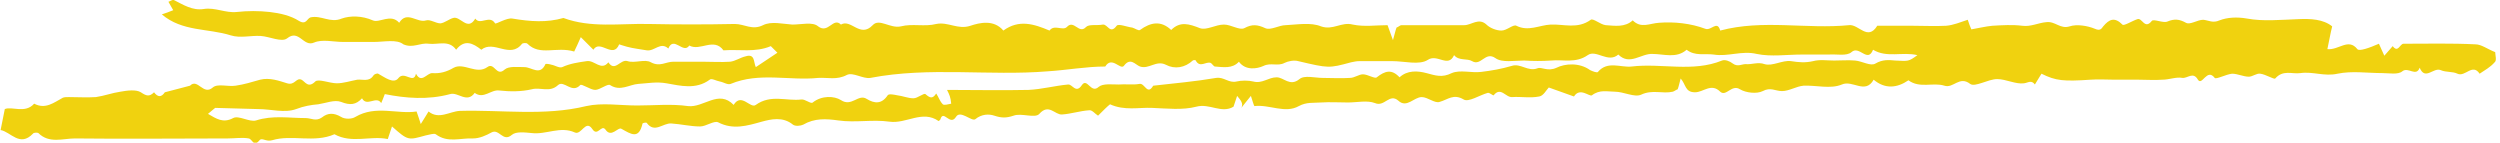 <?xml version="1.0" encoding="utf-8"?>
<!-- Generator: Adobe Illustrator 27.0.1, SVG Export Plug-In . SVG Version: 6.00 Build 0)  -->
<svg version="1.1" id="Layer_1" xmlns="http://www.w3.org/2000/svg" xmlns:xlink="http://www.w3.org/1999/xlink" x="0px" y="0px"
	 viewBox="0 0 417.1 23.8" style="enable-background:new 0 0 417.1 23.8;" xml:space="preserve">
<style type="text/css">
	.st0{fill:#f0d20f;}
</style>
<g>
	<path class="st0" d="M206.4,16c-0.2,0.6-0.4,1.2-0.6,1.8c-2,1.2-4-0.6-6.2,0c-2.3,0.6-4.9,0.3-7.4,0.2c-2.2-0.1-4.6,0.5-7-0.6
		c-0.4,0.3-1.1,1-2,1.9c-0.5-0.3-1-1-1.5-0.9c-1.5,0.1-3,0.6-4.5,0.7c-1.2,0.1-2.2-1.9-3.8-0.1c-0.7,0.8-3-0.2-4.3,0.3
		c-1.2,0.4-2,0.4-3.2,0c-0.9-0.3-2.1-0.3-3.2,0.6c-0.6,0.4-2.5-1.6-3.2-0.4c-1,1.6-2.1-1.3-2.6,0.4c0,0.1-0.3,0.3-0.3,0.3
		c-2.7-1.9-5.4,0.5-8.2,0.1c-2.8-0.4-5.7,0.2-8.5-0.2c-2.1-0.3-4-0.4-5.9,0.7c-0.4,0.2-1.3,0.3-1.7,0c-1.7-1.4-3.7-0.9-5.2-0.5
		c-2.5,0.7-4.8,1.4-7.3,0.1c-0.7-0.3-2,0.7-3,0.7c-1.6,0-3.2-0.4-4.8-0.5c-1.4-0.1-2.8,1.7-4.1-0.1c-0.1-0.1-0.6,0-0.7,0.1
		c-0.6,2.7-1.9,1.8-3.5,0.9c-0.6-0.4-1.7,1.6-2.7,0.1c-0.7-0.9-1.3,1.3-2.2-0.1c-1.1-1.6-1.8,1.1-2.9,0.6c-2.4-1.1-4.8,0.4-7.2,0.1
		c-1.1-0.1-2.6-0.3-3.3,0.3c-1.5,1.3-2.1-1.1-3.4-0.4c-0.9,0.5-2,1-3.1,1c-2.1-0.1-4.2,0.8-6.2-0.7c-0.3-0.2-1.1,0.1-1.7,0.2
		c-2.9,0.8-2.9,0.9-5.6-1.5c-0.2,0.6-0.4,1.2-0.7,2.1c-2.9-0.6-6,0.8-8.9-0.8c-3.4,1.5-7.1,0-10.4,1c-1,0.3-1.7-0.5-2.1,0
		c-1,1.2-1.2-0.2-1.8-0.3c-1.1-0.2-2.3,0-3.5,0c-8.5,0-17,0.1-25.5,0c-2,0-4.3,0.9-6.1-0.9c-0.1-0.1-0.8-0.1-0.9,0.1
		c-2.2,2.3-3.7-0.3-5.4-0.6c0.2-1,0.4-2,0.7-3.5c1.2-0.5,3.4,0.8,4.9-0.9c1.9,1,3.3-0.2,4.8-1c0.3-0.1,0.6-0.1,1-0.1
		c1.5,0,3,0.1,4.5,0c1.4-0.2,2.7-0.7,4.1-0.9c1.1-0.2,2.6-0.4,3.4,0.1c0.9,0.6,1.4,0.8,2.2,0c0.6,0.8,1.2,0.9,1.8,0l4.2-1.1
		c1.3-1.3,2.2,1.7,3.8,0.3c0.8-0.7,2.5-0.1,3.8-0.3c1.4-0.2,2.7-0.6,4.1-1c1.6-0.4,3.2,0.2,4.5,0.6c1.3,0.4,1.5-1,2.4-0.6
		c0.6,0.3,1.1,1.5,2.3,0.3c0.5-0.5,2.4,0.3,3.6,0.3c1.1,0,2.3-0.4,3.4-0.6c0.9-0.1,2,0.4,2.7-0.7c0.1-0.2,0.6-0.4,0.8-0.3
		c1.1,0.6,2.6,1.8,3.4,0.7c1-1.2,2.5,1.1,2.9-0.7c0.9,1.7,1.8-0.1,2.7-0.1c1.3,0.1,2.4-0.2,3.6-0.9c1.7-0.9,3.8,1.2,5.6-0.1
		c1.2-0.9,1.5,1.7,2.9,0.4c0.7-0.6,2.2-0.4,3.3-0.4c1.2,0,2.6,1.5,3.5-0.5c0.1-0.1,0.7,0,1,0.1c0.6,0.1,1.3,0.6,1.8,0.4
		c1.3-0.6,2.7-0.8,4.1-1c1.3-0.2,2.4,1.7,3.6,0.2c1.1,1.7,2-0.6,3.2-0.2c1.2,0.4,2.9-0.4,3.9,0.2c1.5,0.8,2.5-0.1,3.7-0.1
		c1.7,0,3.3,0,5,0c1.5,0,3,0.1,4.5,0c0.9-0.1,1.7-0.7,2.6-0.9c1.6-0.5,1.3,1,1.7,1.8c1.2-0.8,2.4-1.6,3.6-2.4
		c-0.4-0.4-0.7-0.7-1.1-1.1c-2.6,1.1-5.3,0.5-7.9,0.7c-1.6-2.2-3.9,0.2-5.7-0.8c-1,1.5-2.6-1.7-3.5,0.5c-1.3-1.2-2.3,0.5-3.6,0.3
		c-1.1-0.2-2.2-0.3-3.3-0.6c-0.4-0.1-1.3-0.4-1.3-0.4c-1,2.5-3.2-0.9-4.3,0.9c-0.6-0.6-1.2-1.2-2.1-2.1c-0.4,0.9-0.8,1.8-1.1,2.4
		c-3-0.9-5.7,0.8-7.8-1.3c-0.2-0.2-0.8-0.1-0.9,0c-2,2.6-4.7-0.7-6.8,1c-1.4-1.1-2.8-1.8-4.2,0c-1.2-1.7-3-0.8-4.6-1
		c-1.4-0.2-2.6,0.8-4.2,0.1C66.2,6.5,64.1,7,62.3,7c-1.7,0-3.3,0-5,0s-3.5-0.5-4.9,0.1c-1.8,0.8-2.5-2.3-4.5-0.7
		C47,7.1,45,6.1,43.5,6c-1.7-0.1-3.4,0.4-5-0.1C34.7,4.7,30.4,5.3,27,2.4c0.6-0.2,1.2-0.4,1.9-0.7c-0.3-0.5-0.5-0.9-0.8-1.4
		C28.4,0.2,28.8-0.1,29,0c1.6,0.8,3.1,1.8,5,1.5c1.9-0.3,3.6,0.7,5.5,0.5c1.8-0.2,3.7-0.2,5.5,0c1.7,0.2,3.5,0.6,4.9,1.5
		c1.2,0.7,1.3-0.4,1.9-0.6c1.8-0.4,3.3,1,5.2,0.2c1.4-0.5,3.4-0.5,5.2,0.3c1.1,0.5,3-1.2,4.4,0.4c1.3-2.1,3,0.1,4.5-0.4
		c0.7-0.2,1.6,0.5,2.4,0.5c0.7-0.1,1.4-0.7,2.1-0.9c1.2-0.4,2.4,2.3,3.7,0.1c0.8,1.2,2.4-0.7,3.3,0.8c0.1,0.2,2-1,2.9-0.8
		C88.5,3.6,91.2,3.8,94,3c4.6,1.7,9.4,0.9,14.1,1c4.8,0.1,9.7,0.1,14.5,0c1.6,0,2.9,1.1,4.7,0.2c1.4-0.7,3.3-0.2,4.9-0.1
		c1.5,0,3.4-0.5,4.3,0.3c1.7,1.3,2.5-1.6,3.8-0.3c1.7-1,3.2,2.3,5.3,0.1c1.1-1.2,2.9,0.6,4.7,0.2c1.9-0.5,4,0.1,5.9-0.4
		c2-0.4,3.6,1,5.7,0.3c1.5-0.5,3.9-1.1,5.5,0.8c2.6-1.9,5.1-1.1,7.7,0c0.8-1.1,2.2,0.1,2.9-0.6c1.2-1.3,2,1.3,3.2,0
		c0.5-0.5,1.8-0.2,2.8-0.4c0.8-0.1,1.2,1.7,2.3,0.2c0.3-0.4,1.7,0.2,2.6,0.3c0.4,0.1,1.1,0.6,1.3,0.4c1.8-1.3,3.5-1.6,5.2,0
		c1.5-1.5,3-1,4.8-0.3c1.1,0.4,2.6-0.6,4-0.6c1.2,0,2.6,1,3.4,0.6c1.3-0.7,2.2-0.6,3.5,0c0.9,0.4,2.3-0.5,3.4-0.5
		c2-0.1,4.2-0.5,5.9,0.2c2,0.7,3.4-0.8,5.3-0.3c1.9,0.4,3.9,0.1,5.8,0.1c0.3,0.8,0.5,1.4,0.9,2.5c0.3-1,0.4-1.6,0.6-2.1
		c0.3-0.1,0.6-0.4,0.8-0.4c3.5,0,7,0,10.5,0c1.2,0,2.4-1.3,3.7-0.1c0.6,0.6,1.7,1,2.5,1c0.9,0,2-1.1,2.5-0.8c2,1,3.8-0.1,5.7-0.2
		c2.2-0.1,4.5,0.8,6.7-0.8c0.4-0.3,1.6,0.8,2.5,0.9c1.5,0.1,3.2,0.4,4.5-0.8c1.4,1.4,2.8,0.5,4.4,0.4c2.5-0.2,5.3,0.1,7.7,1
		c1,0.4,2-1.5,2.5,0.3c7.1-1.9,14.4-0.2,21.5-0.9c1.6-0.2,3.1,2.7,4.7,0.1c2,0,4,0,6,0c1.8,0,3.7,0.1,5.5,0c1.2-0.1,2.4-0.6,3.6-1
		c0.2,0.6,0.4,1.2,0.6,1.6c1.2-0.2,2.4-0.5,3.5-0.6c1.7-0.1,3.4-0.2,5,0c1.4,0.2,2.7-0.5,4-0.6c1.5-0.2,2.3,1.2,3.9,0.7
		c1.2-0.4,3-0.1,4.2,0.4c0.9,0.4,1.1,0,1.4-0.4c1-1.2,1.9-1.6,3.2-0.3c0.2,0.3,1.6-0.6,2.5-0.9c0.8-0.3,1.2,1.8,2.4,0.3
		c0.3-0.4,1.9,0.4,2.6,0.1c1.2-0.5,2-0.4,3.1,0.2c0.7,0.4,1.9-0.5,2.9-0.5c0.9,0.1,1.6,0.6,2.7,0.1c1.3-0.5,2.9-0.6,4.6-0.3
		c2.7,0.5,5.6,0.2,8.5,0.1c2.1-0.1,4.2,0,5.7,1.2c-0.3,1.2-0.5,2.4-0.8,3.8c1.9,0.2,3.5-1.9,5,0c0.3,0.4,2-0.2,3.6-0.9
		c0.3,0.7,0.6,1.3,0.9,2c0,0,1.4-1.6,1.4-1.6c0.9,1.2,1.2-0.4,1.8-0.4c4,0,8-0.1,12,0.1c1,0,2,0.8,3.3,1.3c0,0.5,0.3,1.4-0.1,1.7
		c-0.7,0.8-1.6,1.3-2.5,1.9c-1.2-1.8-2.4,0.6-3.7,0c-0.8-0.4-1.9-0.2-2.8-0.6c-1.2-0.5-2.6,1.8-3.5-0.4c-0.6,1.6-1.9-0.2-2.9,0.6
		c-0.7,0.6-2.2,0.3-3.3,0.3c-2.5,0-5.1-0.4-7.5,0.1c-2.2,0.5-4.1-0.4-6.2-0.1c-1.4,0.2-2.9-0.6-4.2,0.9c-0.2,0.2-1.6-0.7-2.5-0.8
		c-0.6-0.1-1.3,0.5-1.9,0.5c-0.9,0-1.9-0.5-2.8-0.5c-1,0.1-2.7,1-2.9,0.7c-1.3-1.7-2.1,1.4-2.8,0.3c-0.8-1.4-1.7-0.2-2.6-0.3
		c-1-0.2-2.2,0.3-3.3,0.3c-1.3,0.1-2.7,0-4,0s-2.7,0-4,0s-2.7-0.1-4,0c-4.5,0.3-5.8,0.2-8.2-1c-0.4,0.6-0.7,1.2-1.1,1.8
		c-0.6-0.8-1.1-0.3-1.8-0.2c-1.4,0.2-3-0.7-4.5-0.7c-1.5,0-3.7,1.4-4.5,0.8c-1.8-1.4-2.8,0.8-4.3,0.3c-1.9-0.6-4.1,0.5-6-0.9
		c-1.9,1.3-3.9,1.5-5.8-0.1c-1.4,2.5-3.5,0-5.3,0.8c-1.9,0.8-4.3,0.1-6.4,0.2c-1.2,0.1-2.4,0.9-3.6,0.9c-1.1,0-1.9-0.7-3.2,0
		c-1,0.5-2.8,0.3-3.8-0.3c-1.4-0.9-2.3,1.3-3.3,0.4c-1.5-1.5-2.8,0.1-4.2,0.1c-1.7,0-1.5-1.3-2.4-2.3c-0.2,0.7-0.3,1.3-0.5,1.8
		c-0.3,0.1-0.5,0.3-0.8,0.4c-1.7,0.4-3.4-0.4-5.3,0.5c-1.1,0.5-2.9-0.5-4.4-0.5c-1.2,0-2.5-0.4-3.8,0.6c-0.4,0.3-2-1.4-3,0.2
		c-1.4-0.5-2.8-1-4.2-1.5c-0.4,0.4-0.9,1.4-1.6,1.5c-1.5,0.3-3,0-4.5,0.1c-1.1,0.1-1.9-1.8-3.1-0.3c-0.1,0.1-0.7-0.5-1-0.4
		c-1.4,0.4-3.2,1.6-4,1.1c-1.7-1-2.6,0-4,0.4c-0.8,0.3-2-0.8-3-0.8c-1.3,0-2.5,1.9-3.9,0.6c-1.5-1.3-2.3,1.1-3.9,0.4
		c-1.3-0.5-3-0.1-4.5-0.1s-3-0.1-4.5,0c-1.3,0.1-2.4-0.1-3.7,0.6c-2.3,1.3-4.9-0.3-7.4,0c-0.1,0-0.4-1.1-0.6-1.7
		c-0.6,0.7-1.1,1.4-1.6,2C207.5,17.3,207,16.7,206.4,16z M158,15c4.6,0,9.1,0.1,13.6,0c2.2-0.1,4.4-0.7,6.6-0.9
		c0.7-0.1,1.3,1.6,2.3,0.1c0.9-1.3,1.5,1.5,2.8,0.3c0.7-0.6,2.2-0.4,3.3-0.4c1.2-0.1,2.4,0.1,3.5-0.1c0.9-0.2,1.3,2,2.3,0.3
		c3.5-0.4,7-0.7,10.5-1.3c1.3-0.2,2.1,0.9,3.4,0.6c0.8-0.2,2-0.2,2.8,0c1.5,0.4,2.5-0.7,3.9-0.7c1.2,0,2.2,1.6,3.8,0.3
		c0.8-0.7,2.6-0.2,3.9-0.2c1.5,0,3,0.1,4.5,0c0.8,0,1.5-0.6,2.2-0.6c0.8,0,2,0.8,2.3,0.5c1.4-1.1,2.5-1.4,3.8,0
		c1.3-1.2,3-1.1,4.5-0.7c1.5,0.4,2.6,0.8,4.2,0c1.4-0.6,3.3,0,4.9-0.2c1.7-0.2,3.4-0.5,5.1-1c1.5-0.5,2.7,1,4.3,0.4
		c0.7-0.3,1.7,0.6,3.2-0.1c1.4-0.7,3.8-0.9,5.6,0.4c0.4,0.2,1.2,0.5,1.3,0.3c1.6-1.9,3.8-0.7,5.6-0.9c5-0.6,10.2,1,15.1-1
		c0.5-0.2,1.3,0.1,1.8,0.5c0.8,0.6,1.5,0.1,2.1,0.1c1.1,0.1,2.1-0.4,3.2,0c1.3,0.4,3-0.7,4.4-0.5c1.3,0.2,2.4,0.3,3.7,0
		c1.1-0.3,2.3-0.1,3.5-0.1s2.3-0.1,3.5,0c1.2,0.1,2.6,1,3.4,0.5c1.2-0.7,2.2-0.6,3.3-0.5c2.2,0.1,2.2,0.2,3.7-0.9
		c-2.5-0.6-5.1,0.5-7.4-0.9c-0.9,2.3-2.3-0.8-3.6,0.4c-0.8,0.7-2.5,0.3-3.8,0.4c-1.5,0-3,0-4.5,0c-2.5,0-5.1,0.4-7.5-0.1
		c-2.5-0.6-4.8,0.5-7.2,0.1c-1.5-0.2-3.1,0.3-4.5-0.8c-1.7,1.5-3.8,0.7-5.7,0.7c-1.9-0.1-3.8,2-5.7,0.1c-1.7,1.5-3.7-0.9-5.1,0.1
		c-2,1.4-4.1,0.7-6.1,0.9c-1.5,0.1-3,0.1-4.5,0c-1.6,0-3.7,0.4-4.8-0.4c-1.7-1.2-2.4,1.4-3.9,0.5c-0.8-0.5-2.2,0-3-1
		c-1,2.2-2.8-0.3-4.4,0.8c-1.4,0.9-3.9,0.2-5.9,0.2c-1.8,0-3.7,0-5.5,0c-0.5,0-0.9,0.1-1.4,0.2c-3.7,1-3.7,1-8.8-0.2
		c-0.7-0.2-1.7,0-2.3,0.3c-1.1,0.6-2.3-0.1-3.5,0.5c-1.1,0.5-3,0.8-4.1-0.7c-1.1,1.2-2.6,0.9-4,0.8c-0.2,0-0.5-0.5-0.7-0.6
		c-0.8-0.3-1.8,0.9-2.5-0.4c0-0.1-0.4-0.1-0.5,0c-1.3,1.2-3,1.5-4.5,0.7c-1.6-0.8-2.8,0.8-4.3,0.3c-0.8-0.3-1.6-1.6-2.7-0.1
		c-0.6,0.7-2-1.7-3.1,0.1c-3.2,0-6.4,0.6-9.6,0.8c-9.8,0.8-19.7-0.8-29.6,1.1c-1.2,0.2-2.9-1-3.9-0.5c-1.7,0.9-3.2,0.4-4.8,0.5
		c-4.8,0.5-9.8-1-14.6,1c-0.5,0.2-1.2-0.3-1.8-0.4c-0.6-0.1-1.4-0.6-1.7-0.3c-2.3,1.7-4.9,1-7.2,0.6c-1.7-0.3-3.1,0-4.7,0.1
		c-1.5,0.1-3,1.3-4.7,0.2c-0.4-0.3-1.7,0.8-2.5,0.8s-2.3-1.1-2.5-0.8c-1.4,1.5-2.7-0.9-3.7,0c-1.4,1.3-2.9,0.3-4.4,0.7
		c-1.7,0.4-3.6,0.4-5.4,0.2c-1.4-0.2-2.6,1.5-4.1,0.4c-1.3,1.8-2.8-0.2-4.1,0.2c-3.7,1-7.4,0.7-10.9,0c-0.2,0.6-0.4,1-0.6,1.5
		c-0.8-1.3-2.4,0.7-3.2-0.8c-1,1.1-2,1.2-3.5,0.6c-1.1-0.4-2.5,0.2-3.8,0.4c-1.2,0.1-2.4,0.3-3.7,0.8c-1.9,0.7-4.2,0-6.3,0
		c0,0-7.2-0.2-7.2-0.2c-0.4,0.3-0.7,0.6-1.2,1c1.4,0.8,2.5,1.6,4.2,0.7c0.9-0.5,2.7,0.7,3.8,0.4c2.8-0.9,5.5-0.4,8.3-0.4
		c0.9,0,1.7,0.6,2.7-0.1c1-0.8,2-0.8,3.2-0.1c0.6,0.4,1.8,0.4,2.4,0c3.4-2,7-0.4,10.2-0.9c0.3,0.9,0.5,1.4,0.7,2.1
		c0.6-0.9,0.9-1.5,1.3-2.1c1.7,1.4,3.5,0,5.2-0.1c7-0.2,14.1,0.9,21.1-0.8c2.7-0.6,5.6-0.1,8.5-0.1s5.7-0.3,8.5,0.1
		c2.6,0.3,5.1-2.8,7.6-0.2c1.3-2.1,2.8,0.7,3.7,0c2.5-1.8,5.1-0.6,7.6-0.9c0.6-0.1,1.6,0.8,1.9,0.5c1.5-1.2,3.6-1.1,4.7-0.4
		c1.8,1.2,2.9-1.1,4.3-0.2c1.3,0.8,2.5,0.9,3.5-0.6c0.2-0.3,1.1-0.1,1.6,0c0.9,0.1,1.8,0.5,2.7,0.5c0.7,0,1.7-0.9,2-0.7
		c0.8,0.7,1.2,0.8,1.8-0.1c0.4,0.6,0.6,1.3,1.1,1.8c0.2,0.2,0.9,0,1.4-0.1C158.6,16.2,158.4,15.8,158,15z"/>
</g>
</svg>
